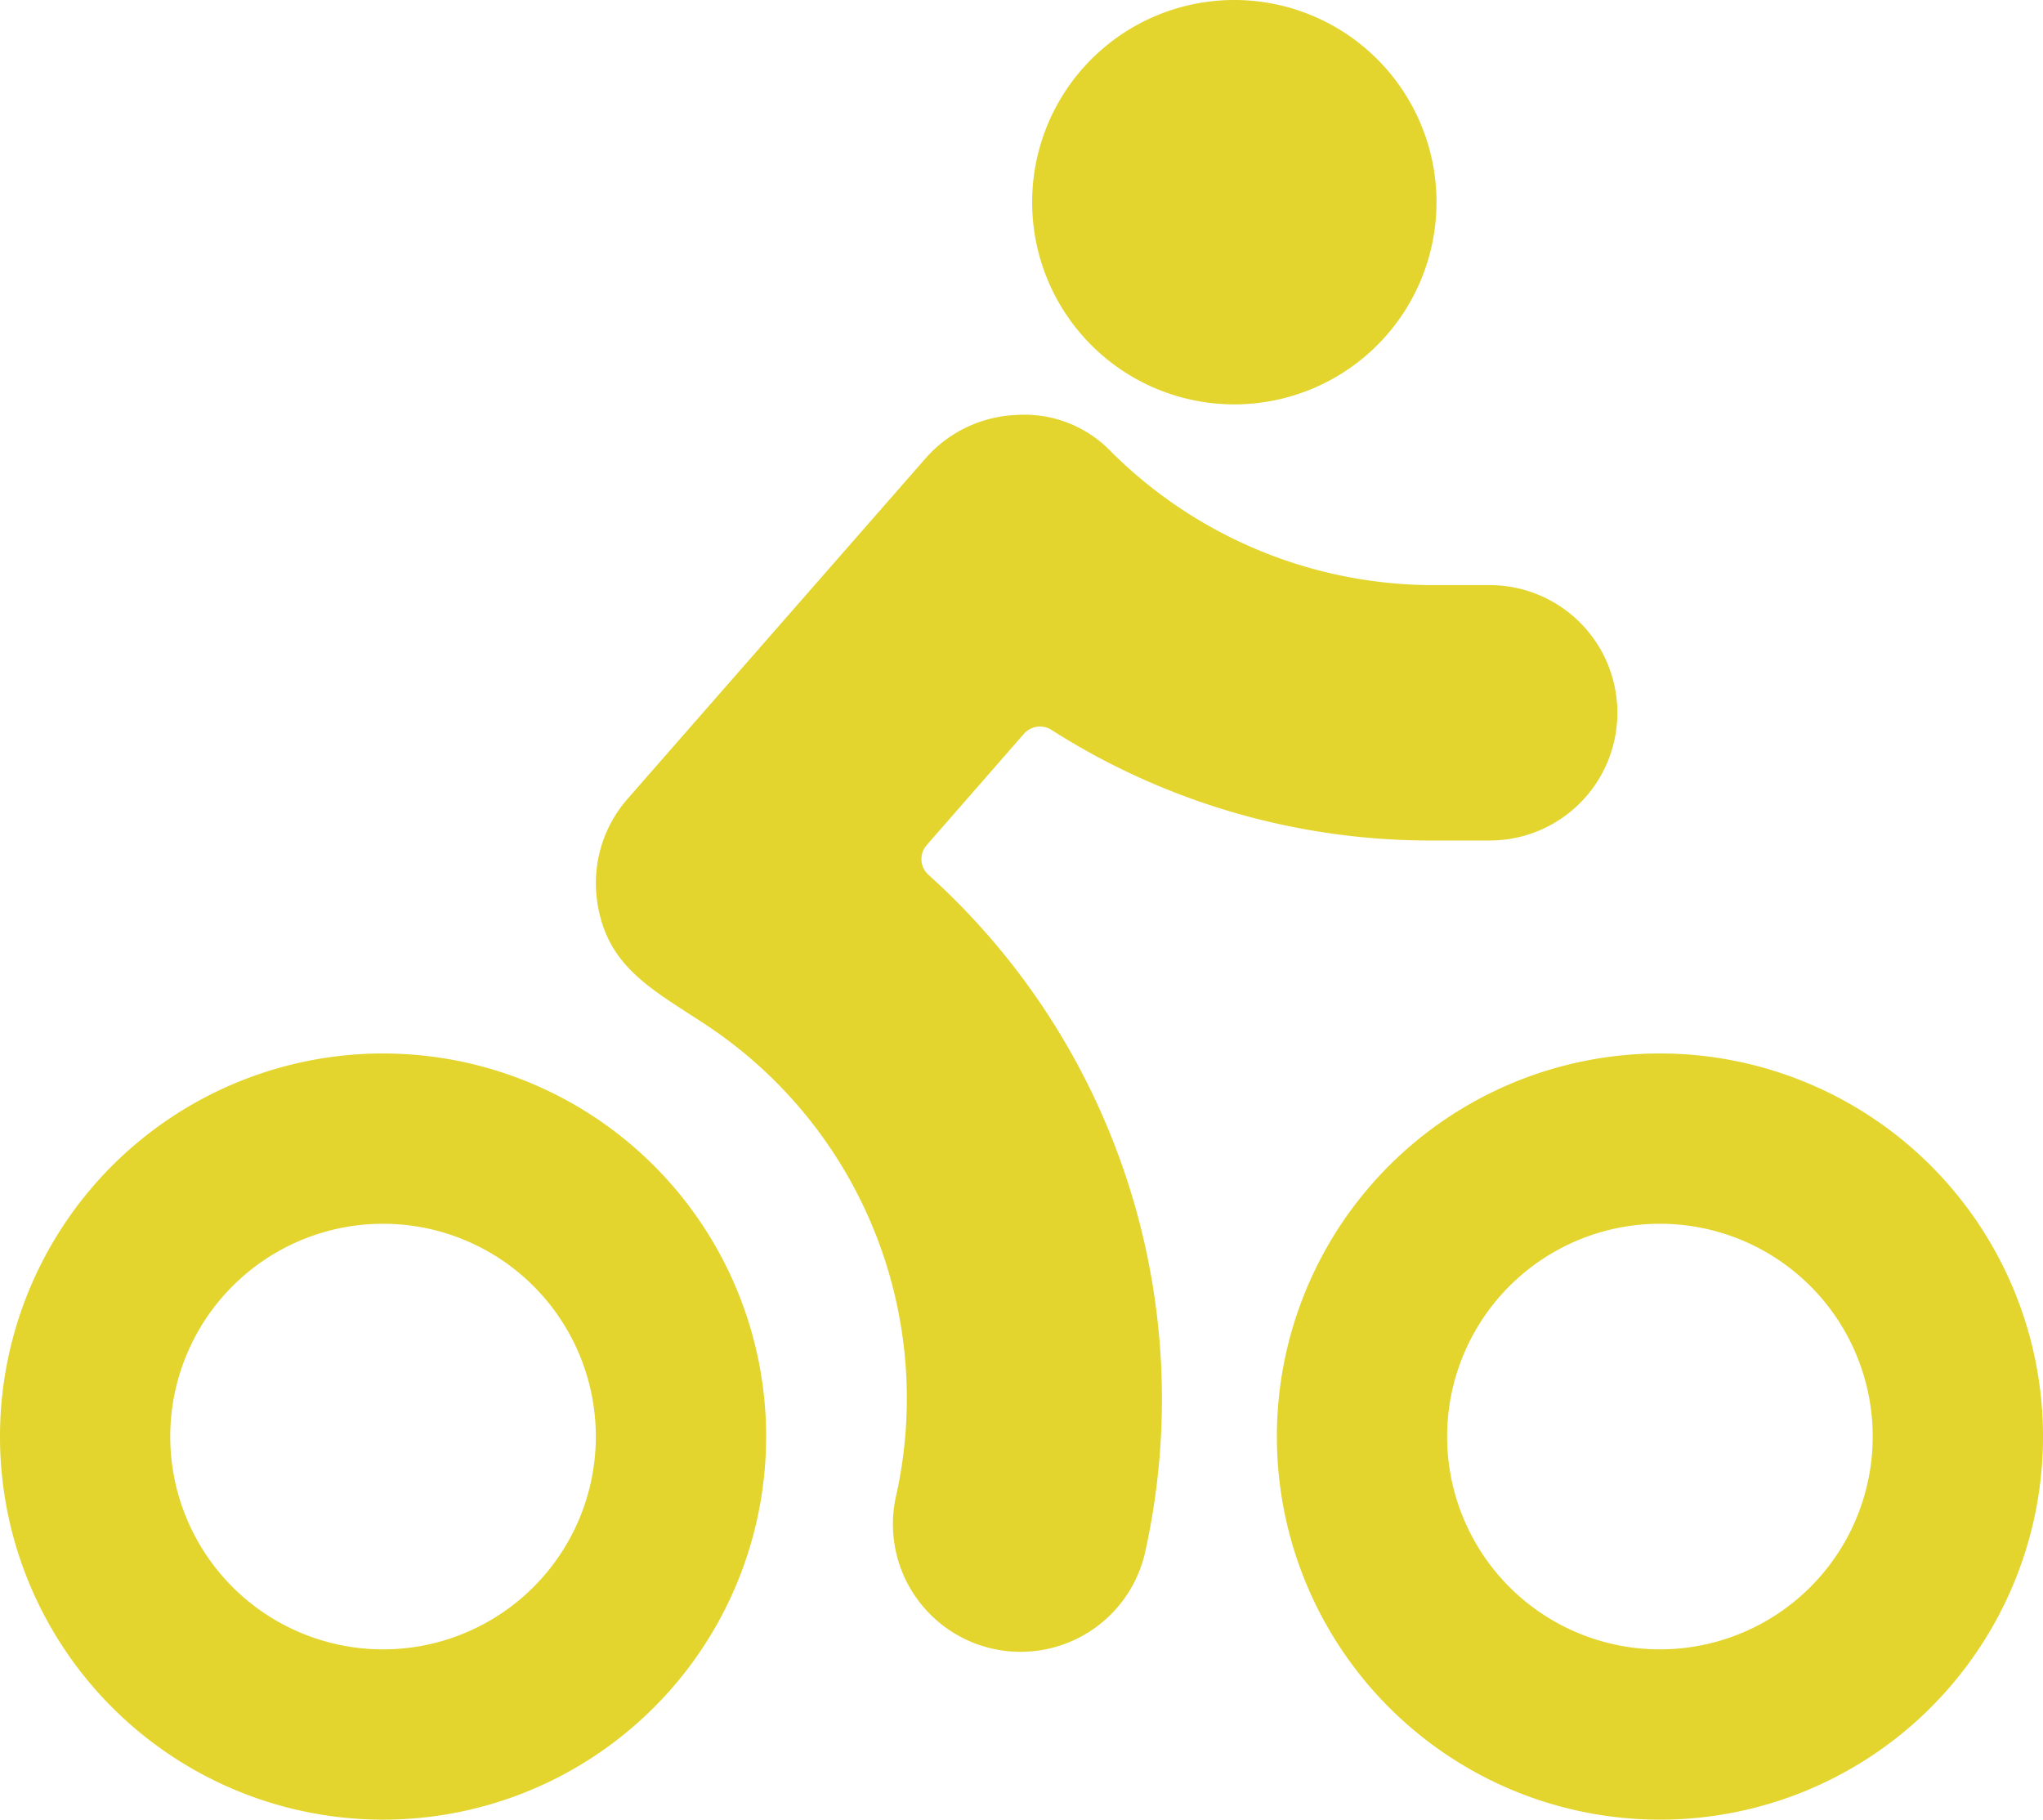 <svg xmlns="http://www.w3.org/2000/svg" width="157.459" height="140.237" viewBox="0 0 157.459 140.237"><g transform="translate(0 0)"><path d="M219.707,102.477a15.582,15.582,0,1,0-15.582-15.582A15.581,15.581,0,0,0,219.707,102.477Z" transform="translate(-124.575 -71.313)" fill="#e3d52d"/><path d="M192,113.212a29.524,29.524,0,1,1,29.523,29.524A29.525,29.525,0,0,1,192,113.212Zm13.122,0a16.4,16.4,0,1,0,16.4-16.4A16.4,16.4,0,0,0,205.122,113.212Z" transform="translate(-192 -2.498)" fill="#e3d52d" fill-rule="evenodd"/><path d="M207,113.212a29.524,29.524,0,1,1,29.524,29.524A29.525,29.525,0,0,1,207,113.212Zm13.122,0a16.4,16.4,0,1,0,16.4-16.4A16.4,16.4,0,0,0,220.122,113.212Z" transform="translate(-108.588 -2.498)" fill="#e3d52d" fill-rule="evenodd"/><path d="M224.64,111.65a1.63,1.63,0,0,1-.138-2.3l7.492-8.575a1.647,1.647,0,0,1,2.119-.3A54.267,54.267,0,0,0,263.48,109h4.409a9.841,9.841,0,0,0,0-19.682H263.48a35.225,35.225,0,0,1-24.721-10.235,9.244,9.244,0,0,0-7.283-2.88,9.839,9.839,0,0,0-7.079,3.359L201.435,105.8a9.845,9.845,0,0,0-2.349,7.775c.7,5.249,4.356,6.928,8.654,9.8a34.516,34.516,0,0,1,14.434,35.979,9.841,9.841,0,1,0,19.21,4.265A54.365,54.365,0,0,0,224.64,111.65Z" transform="translate(-153.075 -44.224)" fill="#e3d52d"/></g></svg>